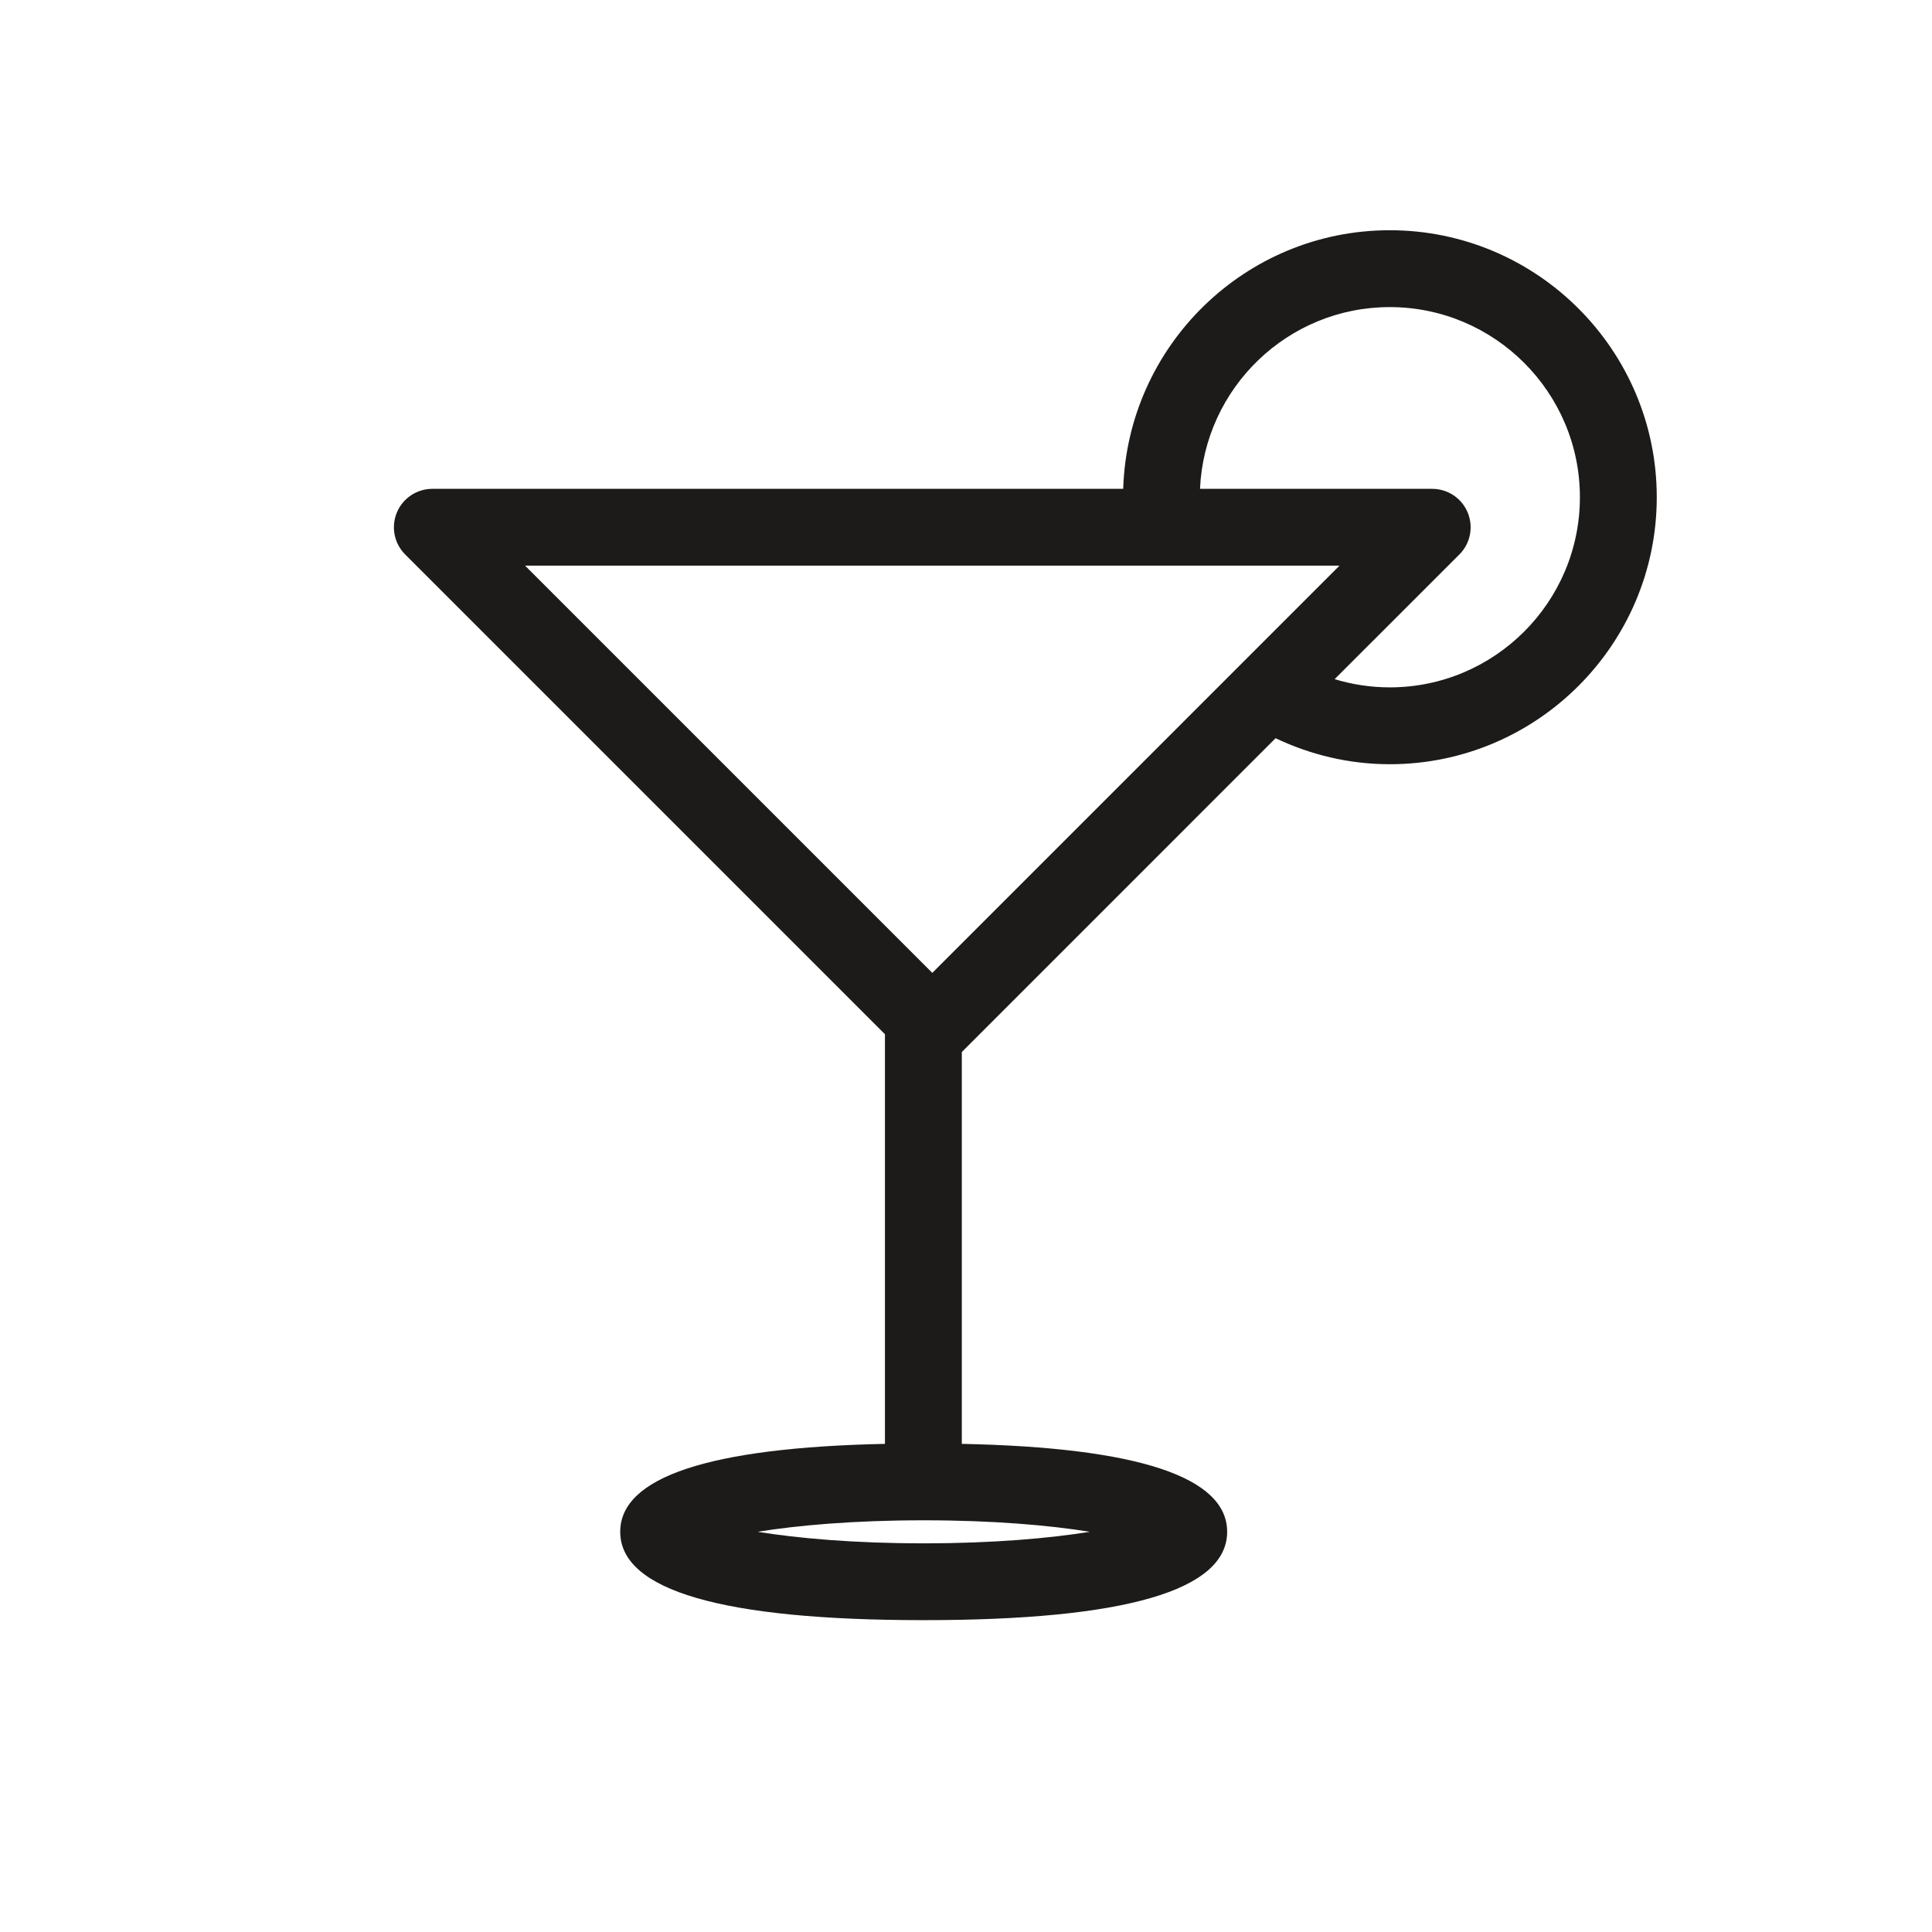 <?xml version="1.0" encoding="UTF-8"?>
<svg width="41px" height="41px" viewBox="0 0 41 41" version="1.1" xmlns="http://www.w3.org/2000/svg" xmlns:xlink="http://www.w3.org/1999/xlink">
    <!-- Generator: Sketch 54.1 (76490) - https://sketchapp.com -->
    <title>drink</title>
    <desc>Created with Sketch.</desc>
    <g id="Page-1" stroke="none" stroke-width="1" fill="none" fill-rule="evenodd">
        <g id="7992" transform="translate(-347, -410)" fill="#1C1B19">
            <path d="M366.602,442.752 C365.109,442.752 363.921,442.643 363.077,442.507 C363.921,442.371 365.109,442.263 366.602,442.263 C368.095,442.263 369.283,442.371 370.128,442.507 C369.283,442.643 368.095,442.752 366.602,442.752 Z M375.426,422.004 L366.785,430.646 L358.143,422.004 L375.426,422.004 Z M376.493,416.517 C378.718,416.517 380.528,418.327 380.528,420.552 C380.528,422.777 378.718,424.587 376.493,424.587 C376.086,424.587 375.694,424.525 375.323,424.413 L377.971,421.766 C378.204,421.533 378.273,421.182 378.147,420.877 C378.021,420.573 377.724,420.374 377.394,420.374 L372.466,420.374 C372.561,418.232 374.328,416.517 376.493,416.517 Z M365.78,431.948 L365.78,440.641 C362.052,440.719 360.162,441.346 360.162,442.507 C360.162,443.751 362.329,444.382 366.602,444.382 C370.875,444.382 373.042,443.751 373.042,442.507 C373.042,441.344 371.148,440.717 367.411,440.641 L367.411,432.326 L374.07,425.666 C374.806,426.016 375.625,426.218 376.493,426.218 C379.617,426.218 382.159,423.676 382.159,420.552 C382.159,417.428 379.617,414.886 376.493,414.886 C373.429,414.886 370.931,417.333 370.836,420.374 L356.175,420.374 C355.845,420.374 355.548,420.573 355.422,420.877 C355.295,421.182 355.365,421.533 355.598,421.766 L365.78,431.948 L365.78,431.948 Z" id="Fill-27"></path>
        </g>
    </g>
</svg>